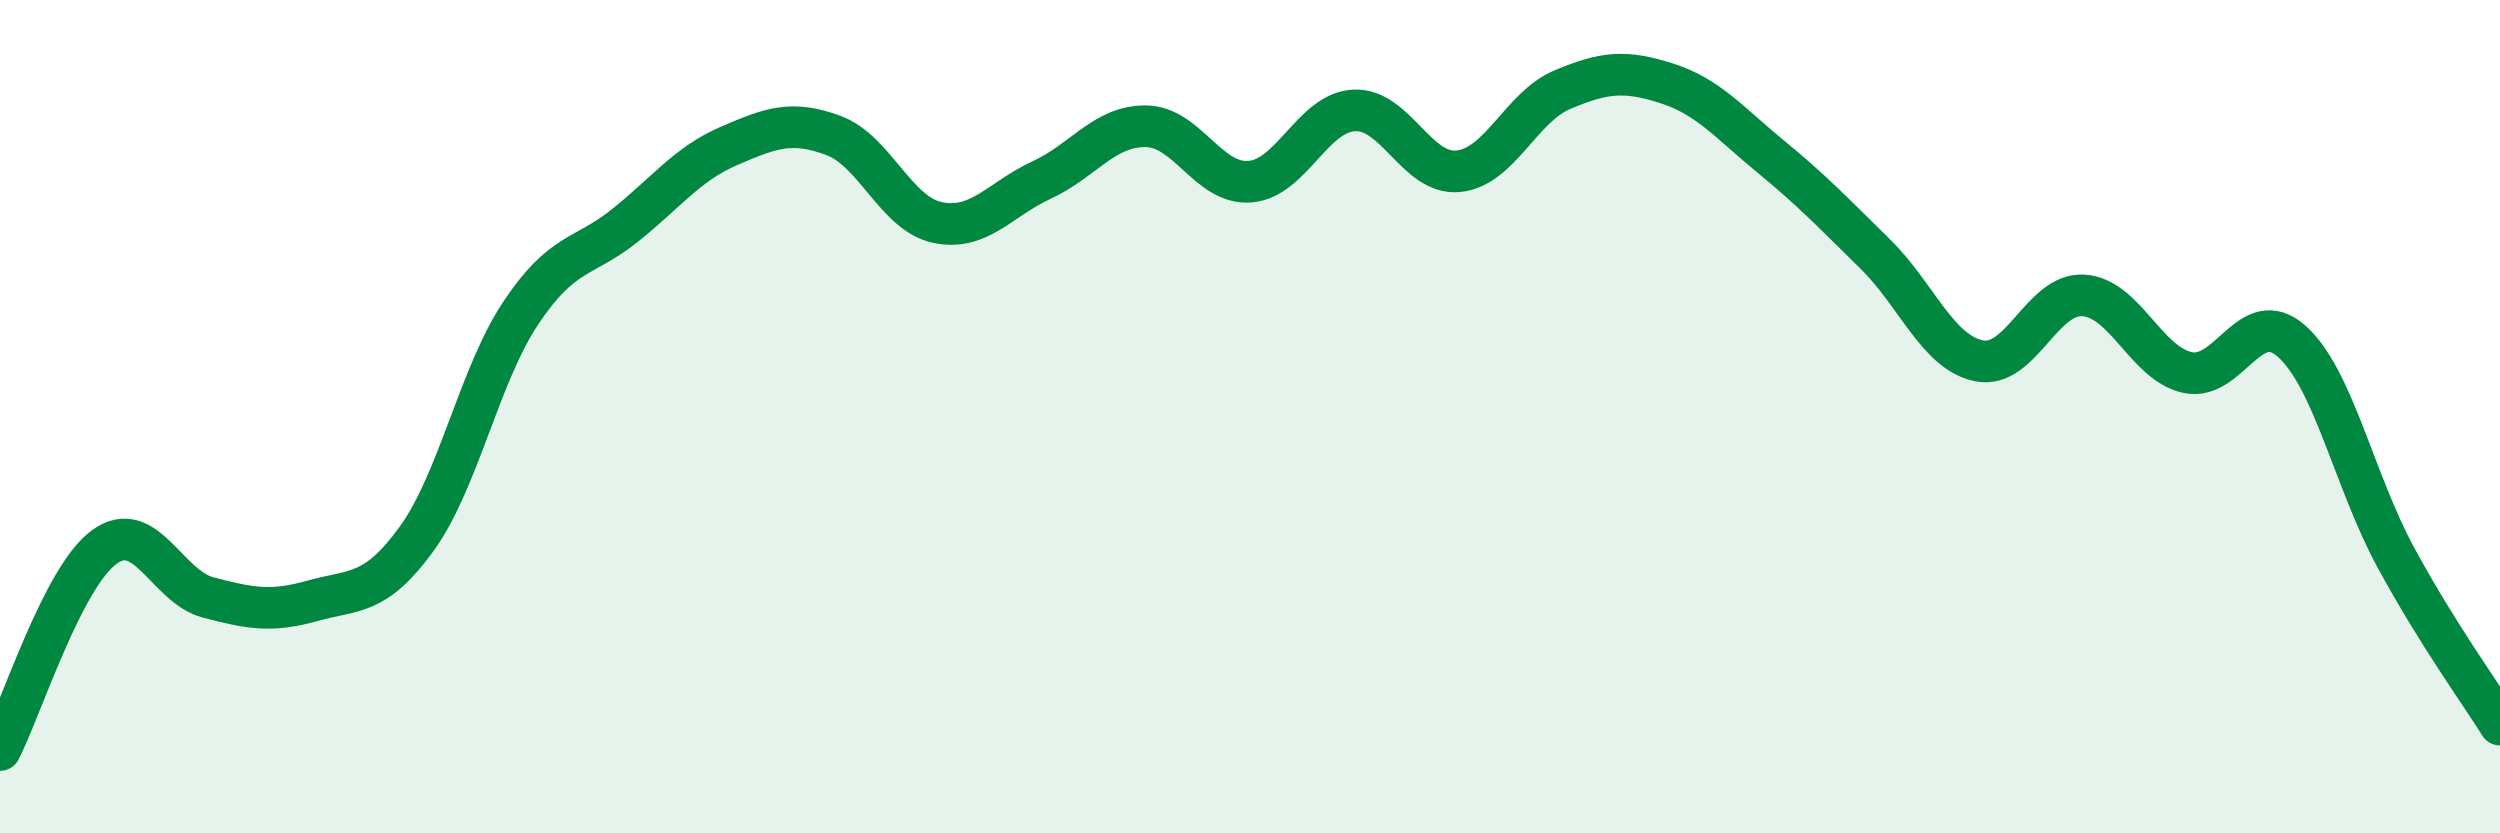 
    <svg width="60" height="20" viewBox="0 0 60 20" xmlns="http://www.w3.org/2000/svg">
      <path
        d="M 0,18 C 0.5,17.03 1.5,13.86 2.5,13.13 C 3.5,12.4 4,14.08 5,14.34 C 6,14.6 6.5,14.7 7.5,14.42 C 8.5,14.14 9,14.31 10,12.93 C 11,11.55 11.5,9.01 12.5,7.51 C 13.5,6.01 14,6.21 15,5.41 C 16,4.61 16.5,3.93 17.5,3.5 C 18.5,3.07 19,2.88 20,3.25 C 21,3.62 21.5,5.13 22.5,5.34 C 23.5,5.55 24,4.78 25,4.32 C 26,3.86 26.5,3.02 27.5,3.03 C 28.5,3.04 29,4.44 30,4.36 C 31,4.28 31.5,2.7 32.5,2.65 C 33.5,2.6 34,4.21 35,4.11 C 36,4.01 36.5,2.57 37.5,2.15 C 38.5,1.73 39,1.68 40,2 C 41,2.32 41.5,2.94 42.5,3.76 C 43.5,4.58 44,5.11 45,6.09 C 46,7.07 46.5,8.46 47.5,8.66 C 48.5,8.86 49,7.03 50,7.09 C 51,7.15 51.5,8.72 52.5,8.94 C 53.5,9.16 54,7.3 55,8.19 C 56,9.08 56.5,11.54 57.5,13.38 C 58.5,15.22 59.5,16.59 60,17.39L60 20L0 20Z"
        fill="#008740"
        opacity="0.1"
        stroke-linecap="round"
        stroke-linejoin="round"
      />
      <path
        d="M 0,18 C 0.5,17.03 1.5,13.86 2.5,13.13 C 3.5,12.4 4,14.08 5,14.34 C 6,14.6 6.5,14.7 7.5,14.42 C 8.5,14.14 9,14.31 10,12.93 C 11,11.55 11.5,9.01 12.5,7.51 C 13.5,6.01 14,6.21 15,5.41 C 16,4.61 16.5,3.93 17.5,3.5 C 18.5,3.07 19,2.88 20,3.25 C 21,3.62 21.5,5.13 22.5,5.34 C 23.5,5.55 24,4.78 25,4.32 C 26,3.86 26.5,3.02 27.5,3.03 C 28.5,3.04 29,4.44 30,4.36 C 31,4.28 31.5,2.7 32.5,2.65 C 33.5,2.6 34,4.21 35,4.11 C 36,4.01 36.5,2.57 37.5,2.15 C 38.5,1.73 39,1.68 40,2 C 41,2.32 41.5,2.94 42.5,3.76 C 43.5,4.58 44,5.11 45,6.09 C 46,7.07 46.5,8.46 47.5,8.66 C 48.5,8.86 49,7.03 50,7.09 C 51,7.15 51.5,8.72 52.5,8.94 C 53.5,9.16 54,7.3 55,8.19 C 56,9.08 56.5,11.54 57.5,13.38 C 58.5,15.22 59.5,16.59 60,17.39"
        stroke="#008740"
        stroke-width="1"
        fill="none"
        stroke-linecap="round"
        stroke-linejoin="round"
      />
    </svg>
  